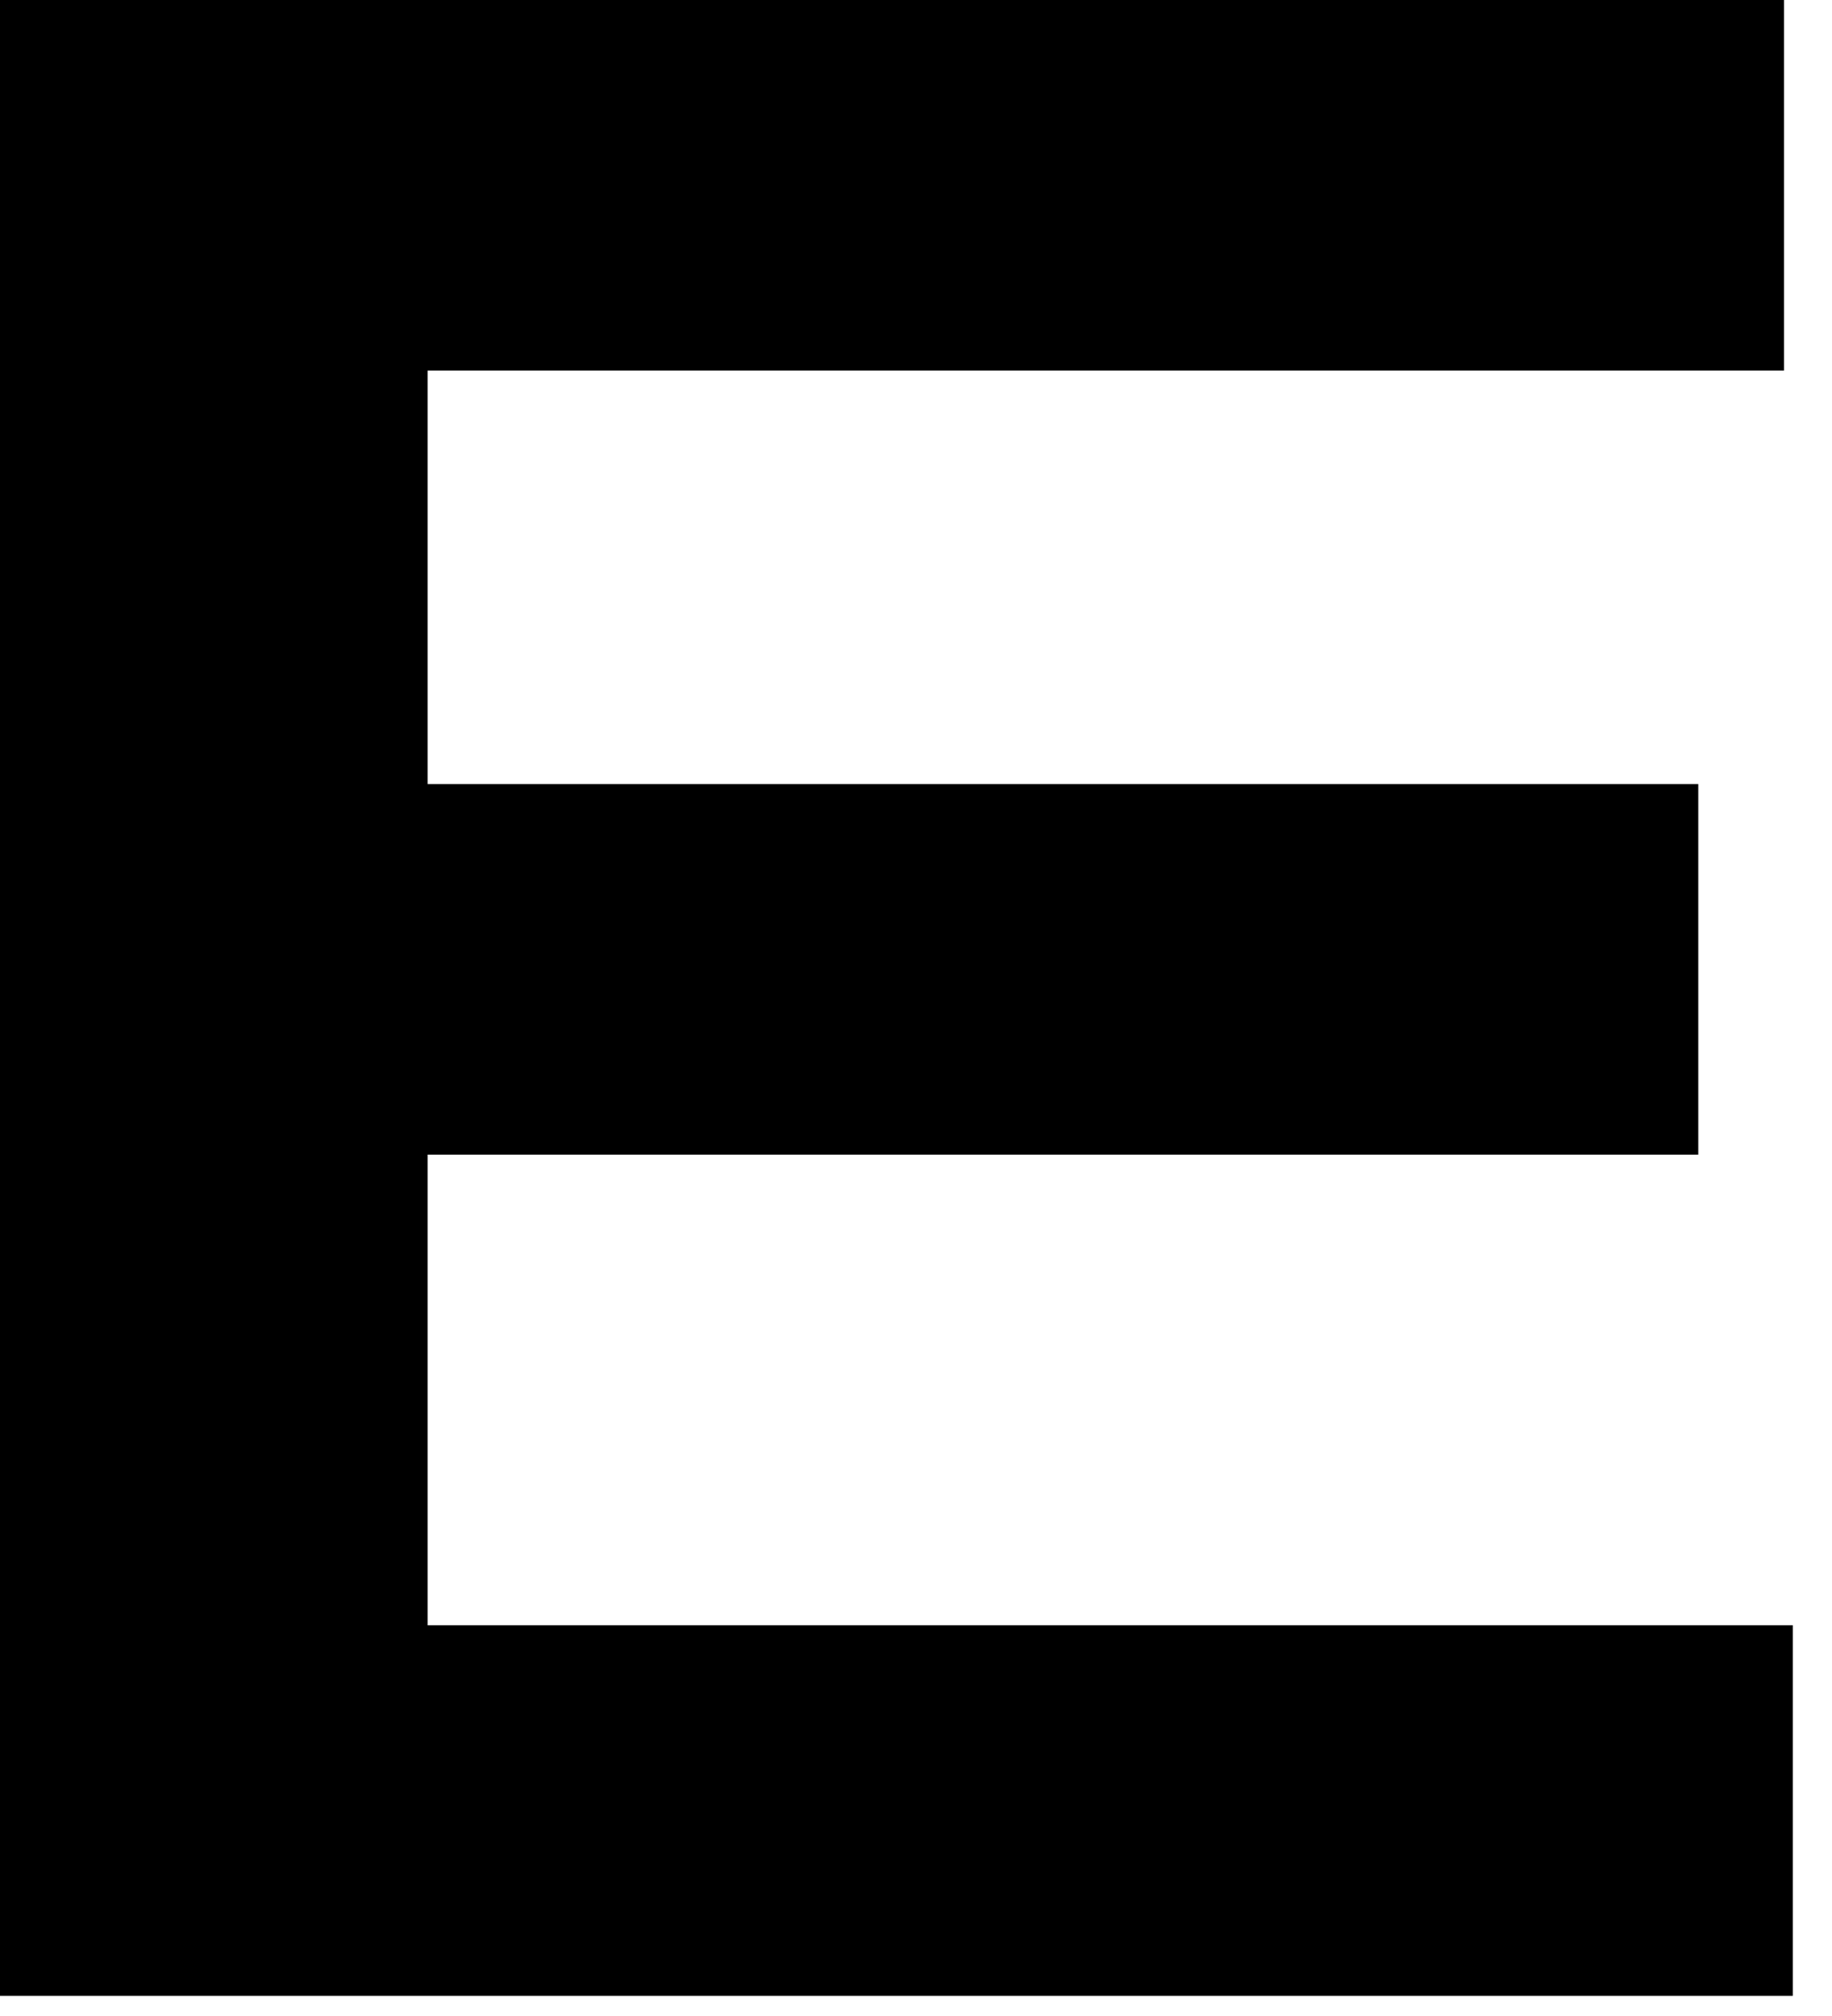 <?xml version="1.0" encoding="utf-8"?>
<svg xmlns="http://www.w3.org/2000/svg" fill="none" height="100%" overflow="visible" preserveAspectRatio="none" style="display: block;" viewBox="0 0 20 22" width="100%">
<path d="M0 0H19.476V4.044H4.668V8.556H18.54V12.6H4.668V17.736H19.572V21.78H0V0Z" fill="black" id="Vector"/>
</svg>